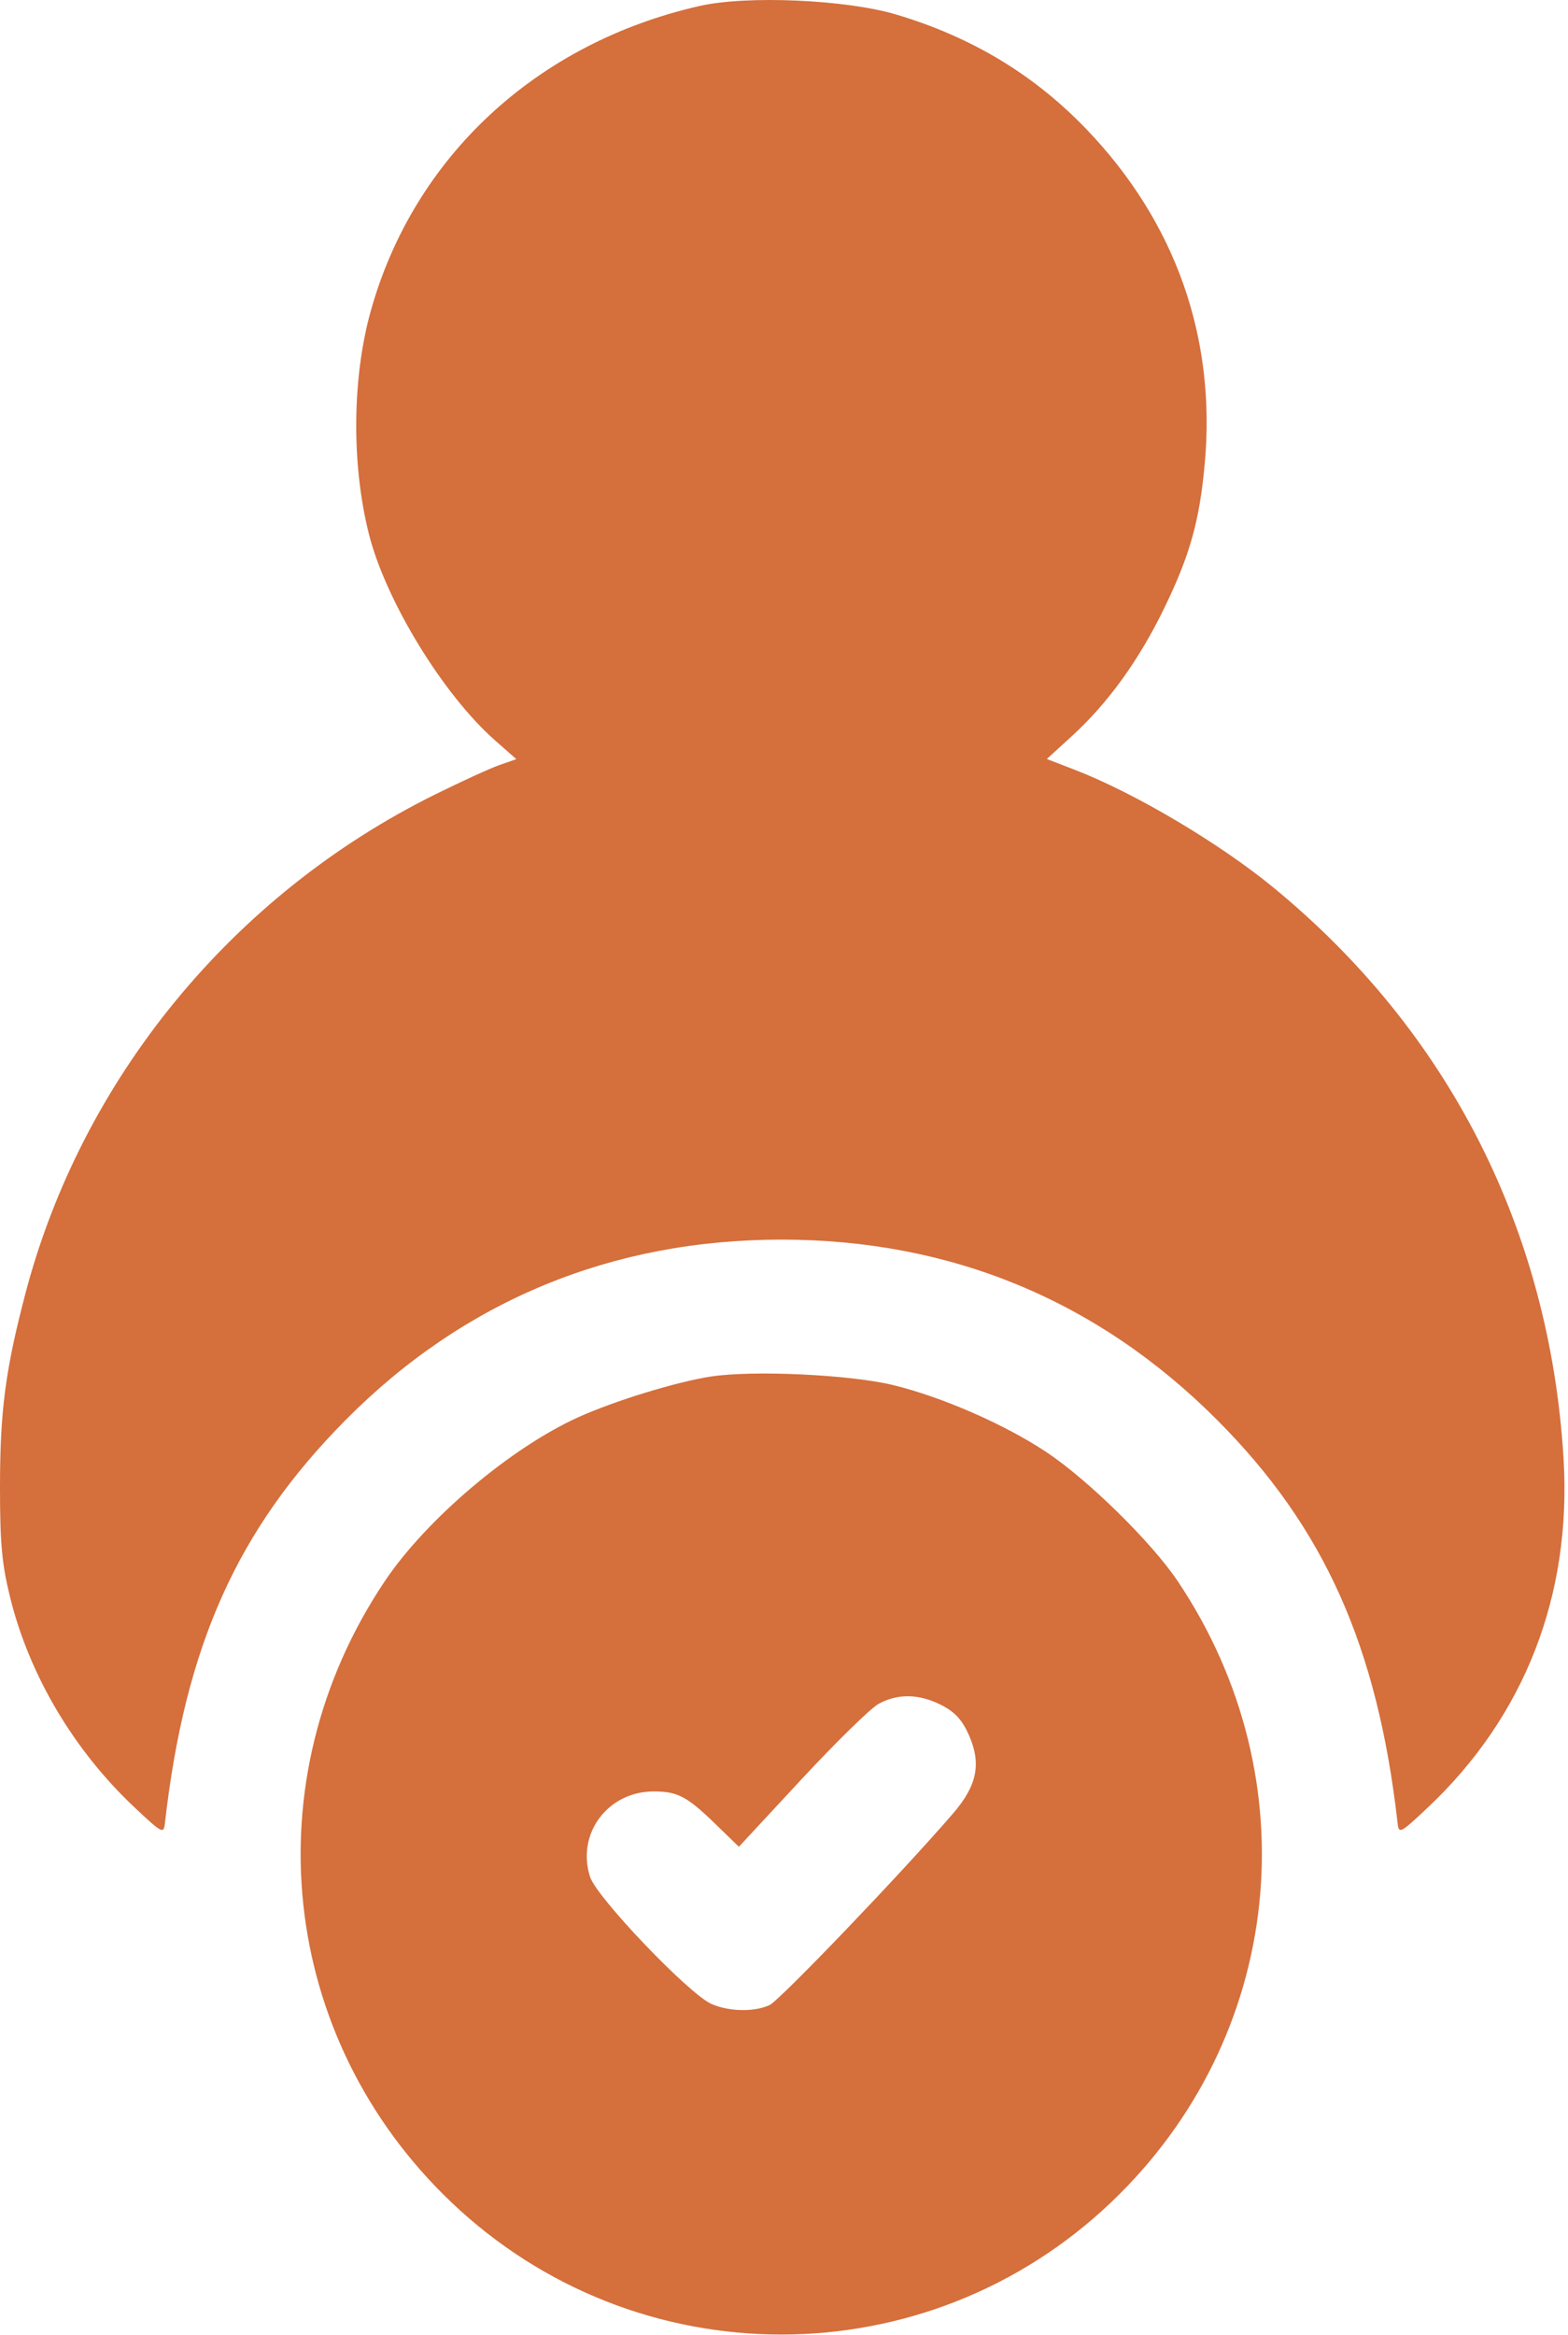 <?xml version="1.0" encoding="UTF-8"?> <svg xmlns="http://www.w3.org/2000/svg" width="344" height="512" viewBox="0 0 344 512" fill="none"><path fill-rule="evenodd" clip-rule="evenodd" d="M153.512 1.303C117.779 9.393 90.822 34.357 81.359 68.124C77.237 82.832 77.077 101.857 80.948 117.153C84.652 131.791 97.242 152.349 108.652 162.393L113.275 166.462L109.587 167.749C107.559 168.458 101.151 171.389 95.348 174.263C50.987 196.237 17.876 236.623 5.528 283.819C1.16 300.512 -0.004 309.459 1.02638e-05 326.319C0.002 338.471 0.426 343.028 2.233 350.319C6.463 367.386 16.19 383.789 29.512 396.319C35.57 402.016 35.906 402.193 36.176 399.819C40.602 360.855 52.074 335.289 75.899 311.296C101.805 285.206 134.207 271.819 171.444 271.819C208.588 271.819 240.802 285.13 266.935 311.278C290.502 334.858 302.21 360.978 306.622 399.819C306.892 402.192 307.229 402.015 313.273 396.319C334.512 376.303 344.839 349.751 343.025 319.819C339.99 269.735 317.883 226.241 279.399 194.636C267.51 184.873 248.942 173.871 235.781 168.792L229.662 166.431L235.168 161.399C243.113 154.137 249.887 144.753 255.436 133.319C261.05 121.752 263.142 114.31 264.296 101.804C266.851 74.118 257.932 48.79 238.468 28.457C226.952 16.428 213.287 8.169 196.687 3.204C185.66 -0.094 163.913 -1.051 153.512 1.303ZM155.899 301.849C148.361 303.013 134.756 307.192 126.851 310.772C111.99 317.501 93.544 333.124 84.432 346.696C55.135 390.34 61.182 446.866 99.002 482.888C139.631 521.584 203.167 521.584 243.796 482.888C281.616 446.866 287.663 390.34 258.366 346.696C252.636 338.161 238.614 324.4 229.494 318.362C220.346 312.305 206.782 306.376 196.034 303.735C186.622 301.423 165.186 300.415 155.899 301.849ZM206.523 373.882C209.506 375.404 211.09 377.127 212.56 380.45C215.347 386.751 214.377 391.525 209.057 397.689C197.774 410.762 171.03 438.666 168.816 439.675C165.429 441.218 160.029 441.117 156.117 439.438C151.239 437.345 130.929 416.111 129.457 411.566C126.4 402.124 133.328 392.819 143.415 392.819C148.663 392.819 150.728 393.911 156.999 400.002L162.1 404.955L175.859 390.137C183.426 381.987 191.031 374.55 192.758 373.611C196.995 371.307 201.655 371.399 206.523 373.882Z" fill="#D56F3C"></path></svg> 